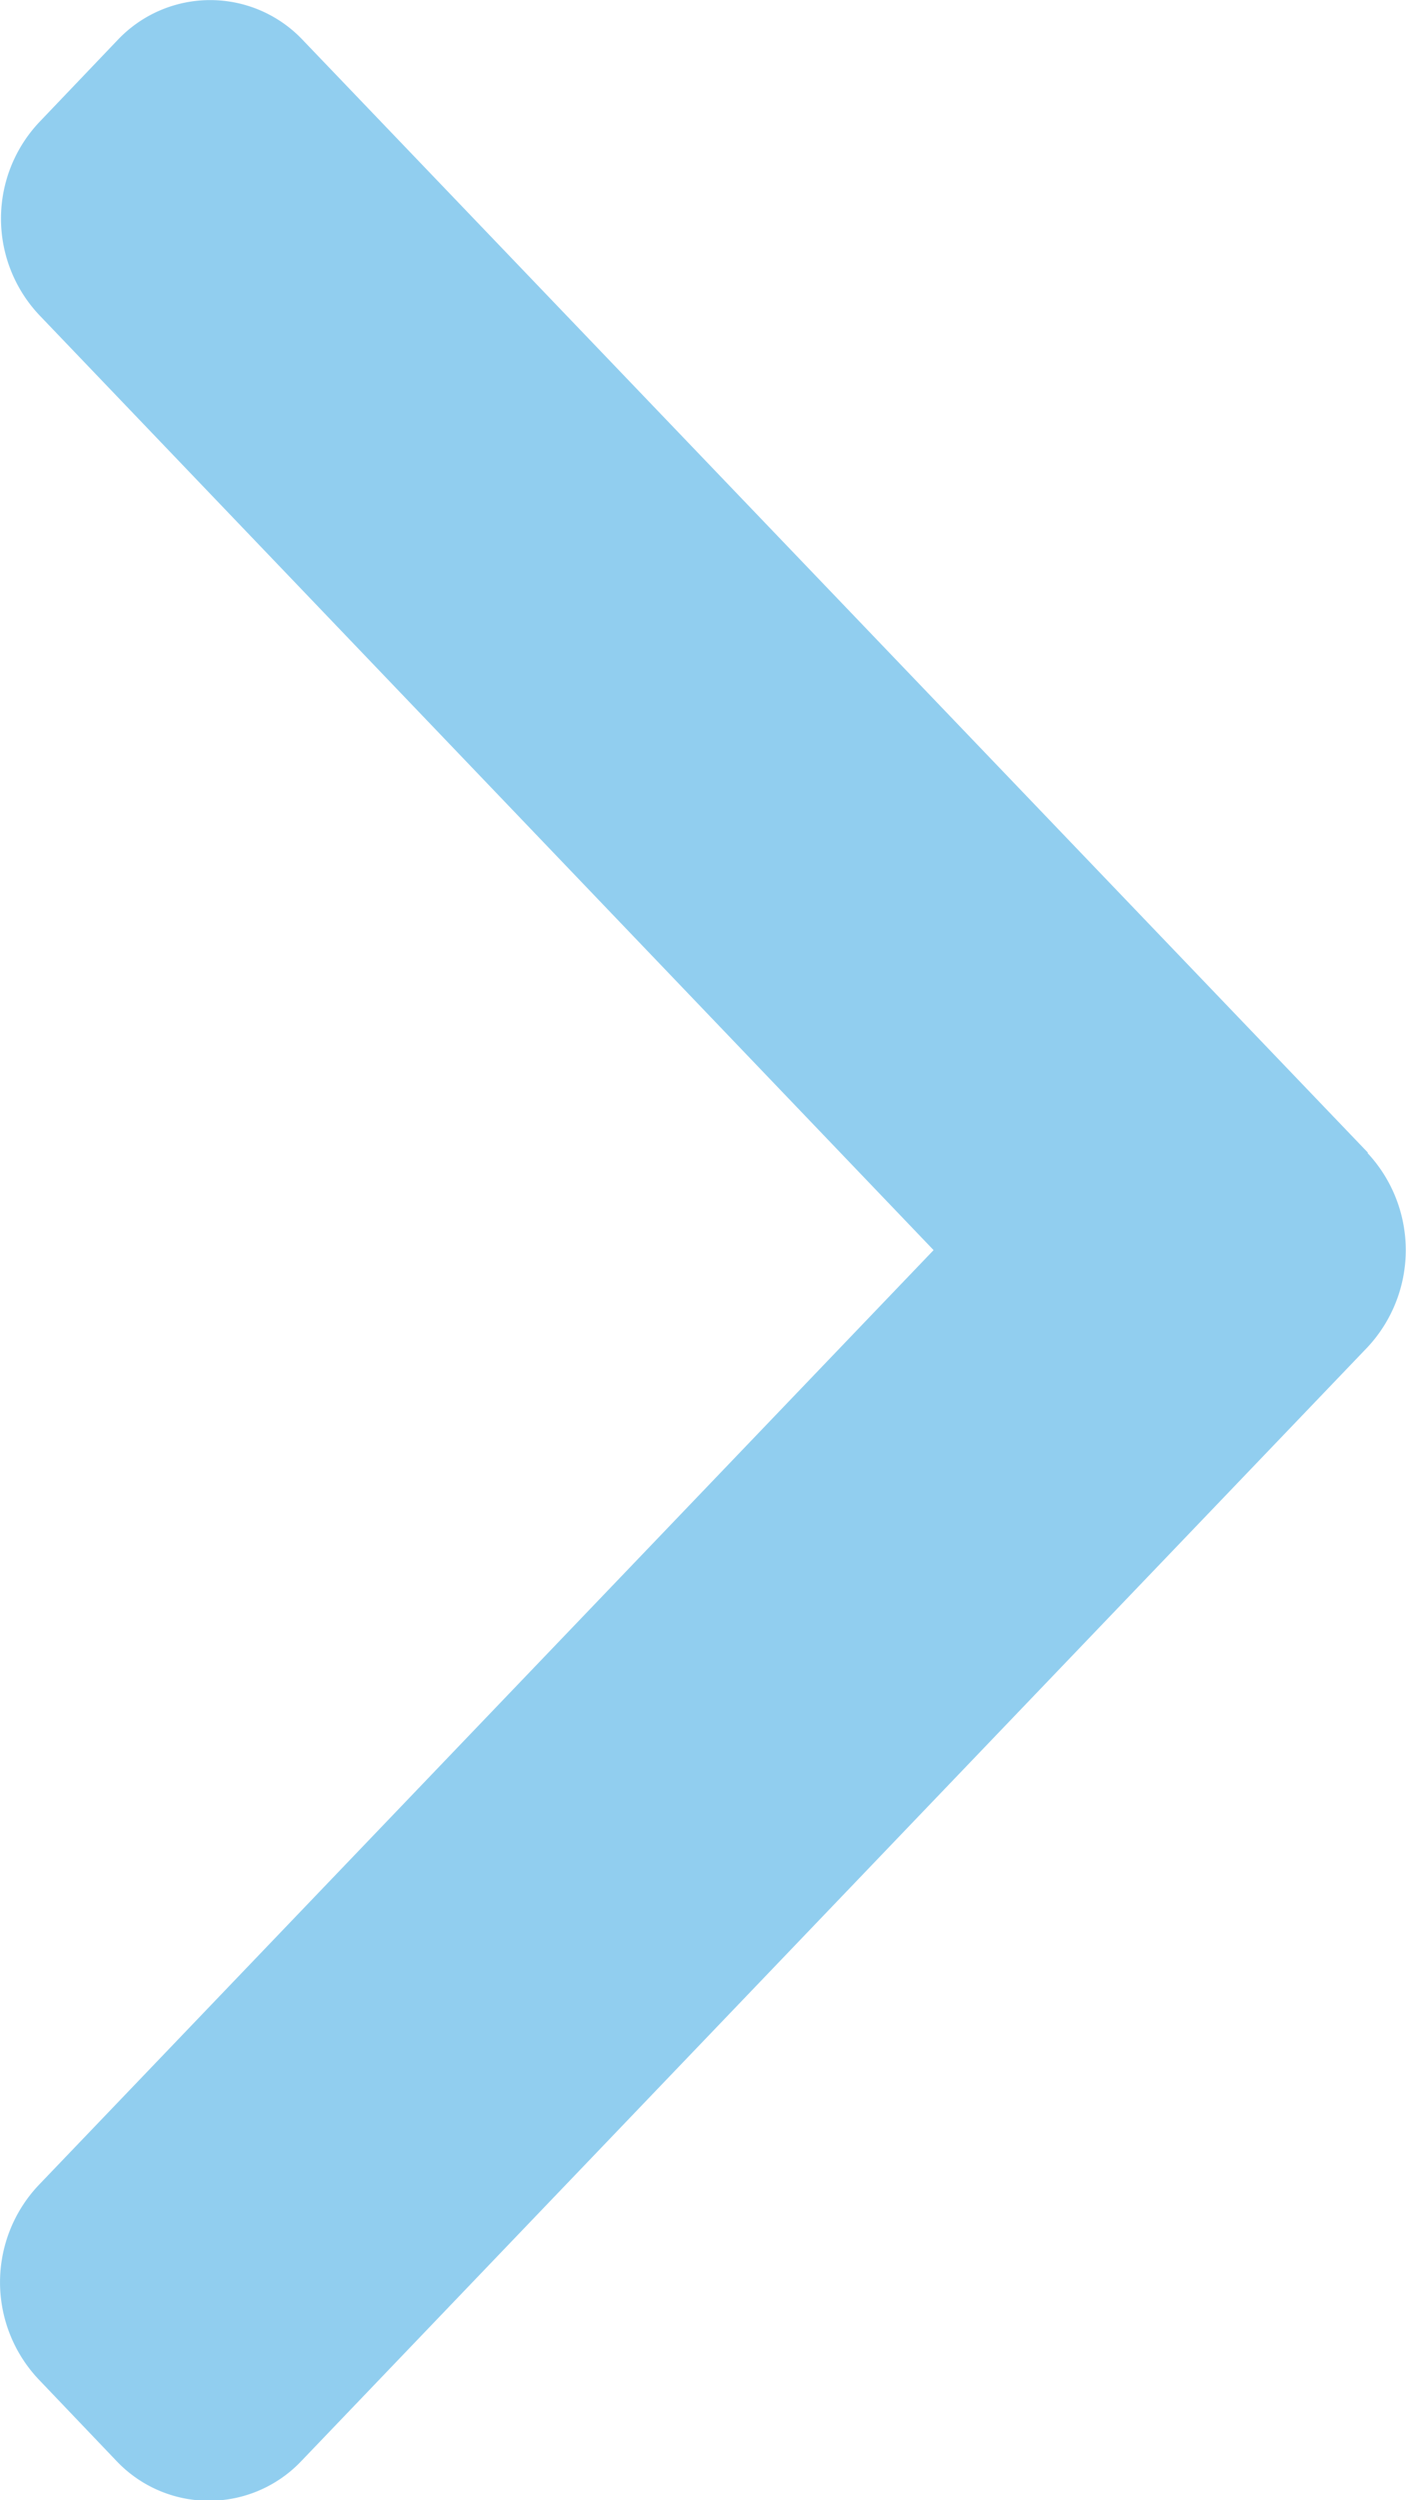 <svg xmlns="http://www.w3.org/2000/svg" width="9" height="16" viewBox="0 0 9 16">
  <g id="icon_arrowR" transform="translate(-101.478)">
    <g id="组_13" data-name="组 13" transform="translate(101.478)">
      <path id="路径_27" data-name="路径 27" d="M110.234,7.376,103.416.256a.815.815,0,0,0-1.185,0l-.5.524a.9.9,0,0,0,0,1.238L107.454,8l-5.731,5.986a.905.905,0,0,0,0,1.238l.5.524a.815.815,0,0,0,1.185,0l6.824-7.127a.911.911,0,0,0,0-1.242Z" transform="translate(-101.478)" fill="#91ceef"/>
    </g>
  </g>
</svg>
